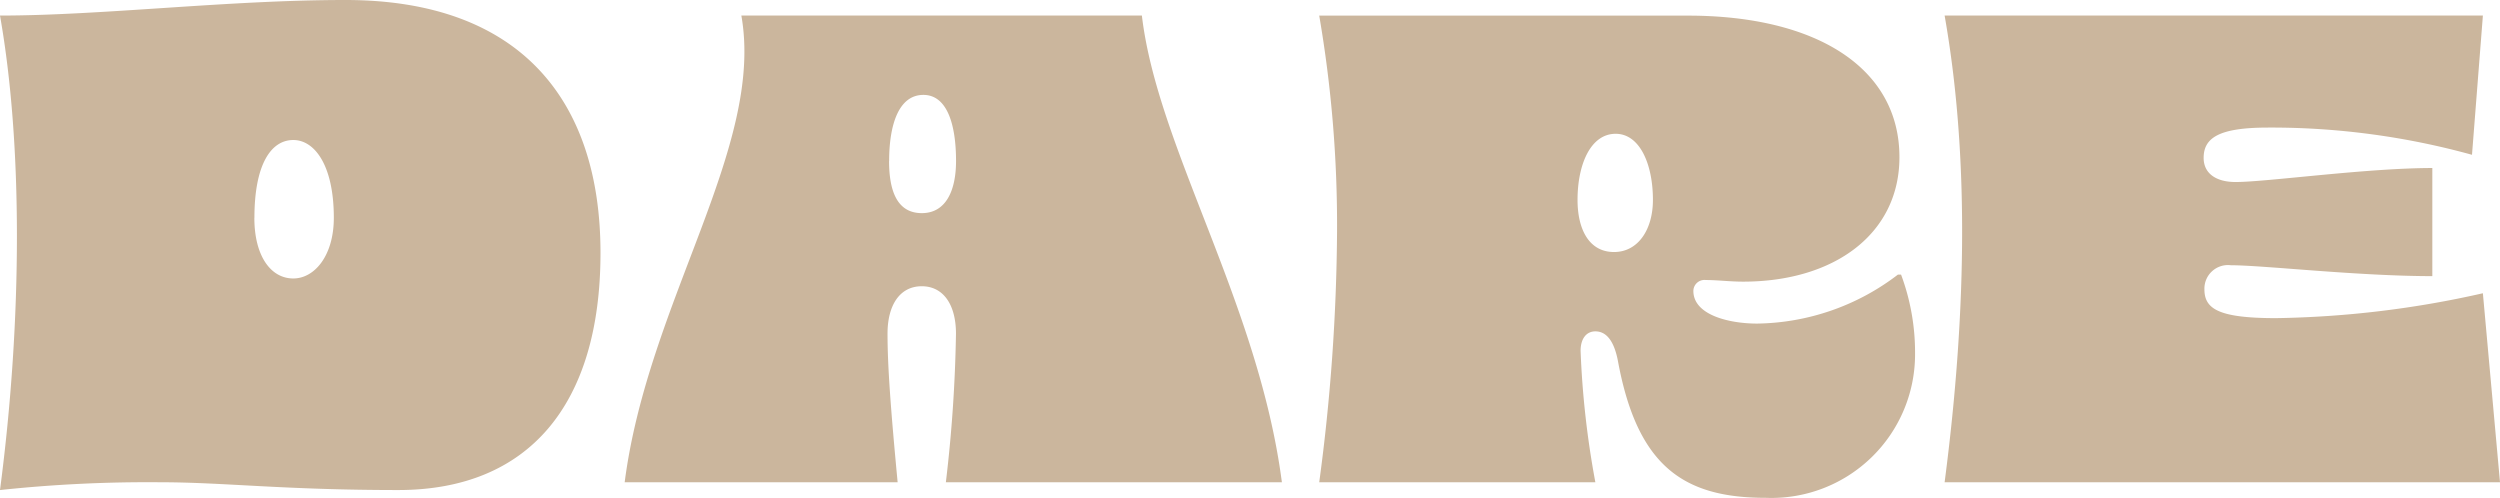 <svg xmlns="http://www.w3.org/2000/svg" width="154.272" height="30.72" viewBox="0 0 154.272 30.72">
  <path id="Path_26259" data-name="Path 26259" d="M1.152.48A86,86,0,0,1,11.088,0c3.84,0,7.584.48,14.64.48,8.016,0,12.48-5.232,12.48-14.64s-4.944-15.6-15.744-15.6c-7.248,0-15.024.96-21.312.96C2.544-20.928,2.544-10.128,1.152.48Zm15.7-16.8c0-3.264,1.008-4.8,2.4-4.8,1.3,0,2.5,1.536,2.5,4.8,0,2.352-1.2,3.744-2.5,3.744C17.856-12.576,16.848-13.968,16.848-16.32ZM39.7,0H56.544c-.432-4.56-.624-7.2-.624-9.168,0-1.776.768-2.928,2.112-2.928s2.112,1.152,2.112,2.928A88.748,88.748,0,0,1,59.52,0H80.256c-1.44-11.04-7.68-20.64-8.64-28.8H46.9C48.336-20.688,41.136-11.136,39.7,0Zm16.32-19.824c0-2.208.576-4.08,2.112-4.08,1.488,0,2.016,1.872,2.016,4.08,0,1.824-.624,3.216-2.112,3.216C56.5-16.608,56.016-18,56.016-19.824ZM82.56,0H99.6a55.656,55.656,0,0,1-.912-8.112c0-.72.336-1.2.912-1.2.672,0,1.152.576,1.392,1.824,1.2,6.528,4.08,8.448,9.12,8.448a8.862,8.862,0,0,0,9.216-8.928,13.757,13.757,0,0,0-.864-4.848h-.192a14.59,14.59,0,0,1-8.688,3.024c-1.728,0-3.936-.528-3.936-2.016a.685.685,0,0,1,.768-.672c.72,0,1.488.1,2.3.1,5.664,0,9.648-2.976,9.648-7.68,0-5.52-5.136-8.736-13.056-8.736H82.56a76.394,76.394,0,0,1,1.1,13.3A120.687,120.687,0,0,1,82.56,0ZM98.5-17.424c0-2.208.816-4.08,2.352-4.08,1.488,0,2.3,1.872,2.3,4.08,0,1.824-.912,3.216-2.4,3.216C99.216-14.208,98.5-15.6,98.5-17.424ZM121.152,0h34.272l-1.056-11.664A61.635,61.635,0,0,1,141.6-10.128c-3.552,0-4.416-.576-4.416-1.776a1.454,1.454,0,0,1,1.632-1.488c2.016,0,7.824.672,12.432.672v-6.672c-4.08,0-10.224.864-12.144.864-1.2,0-1.968-.528-1.968-1.488,0-1.248.96-1.872,3.984-1.872a46.544,46.544,0,0,1,12.576,1.68l.672-8.592H121.152Q123.312-16.56,121.152,0Z" transform="translate(-1.152 29.76)" fill="#cbb69d"/>
</svg>
